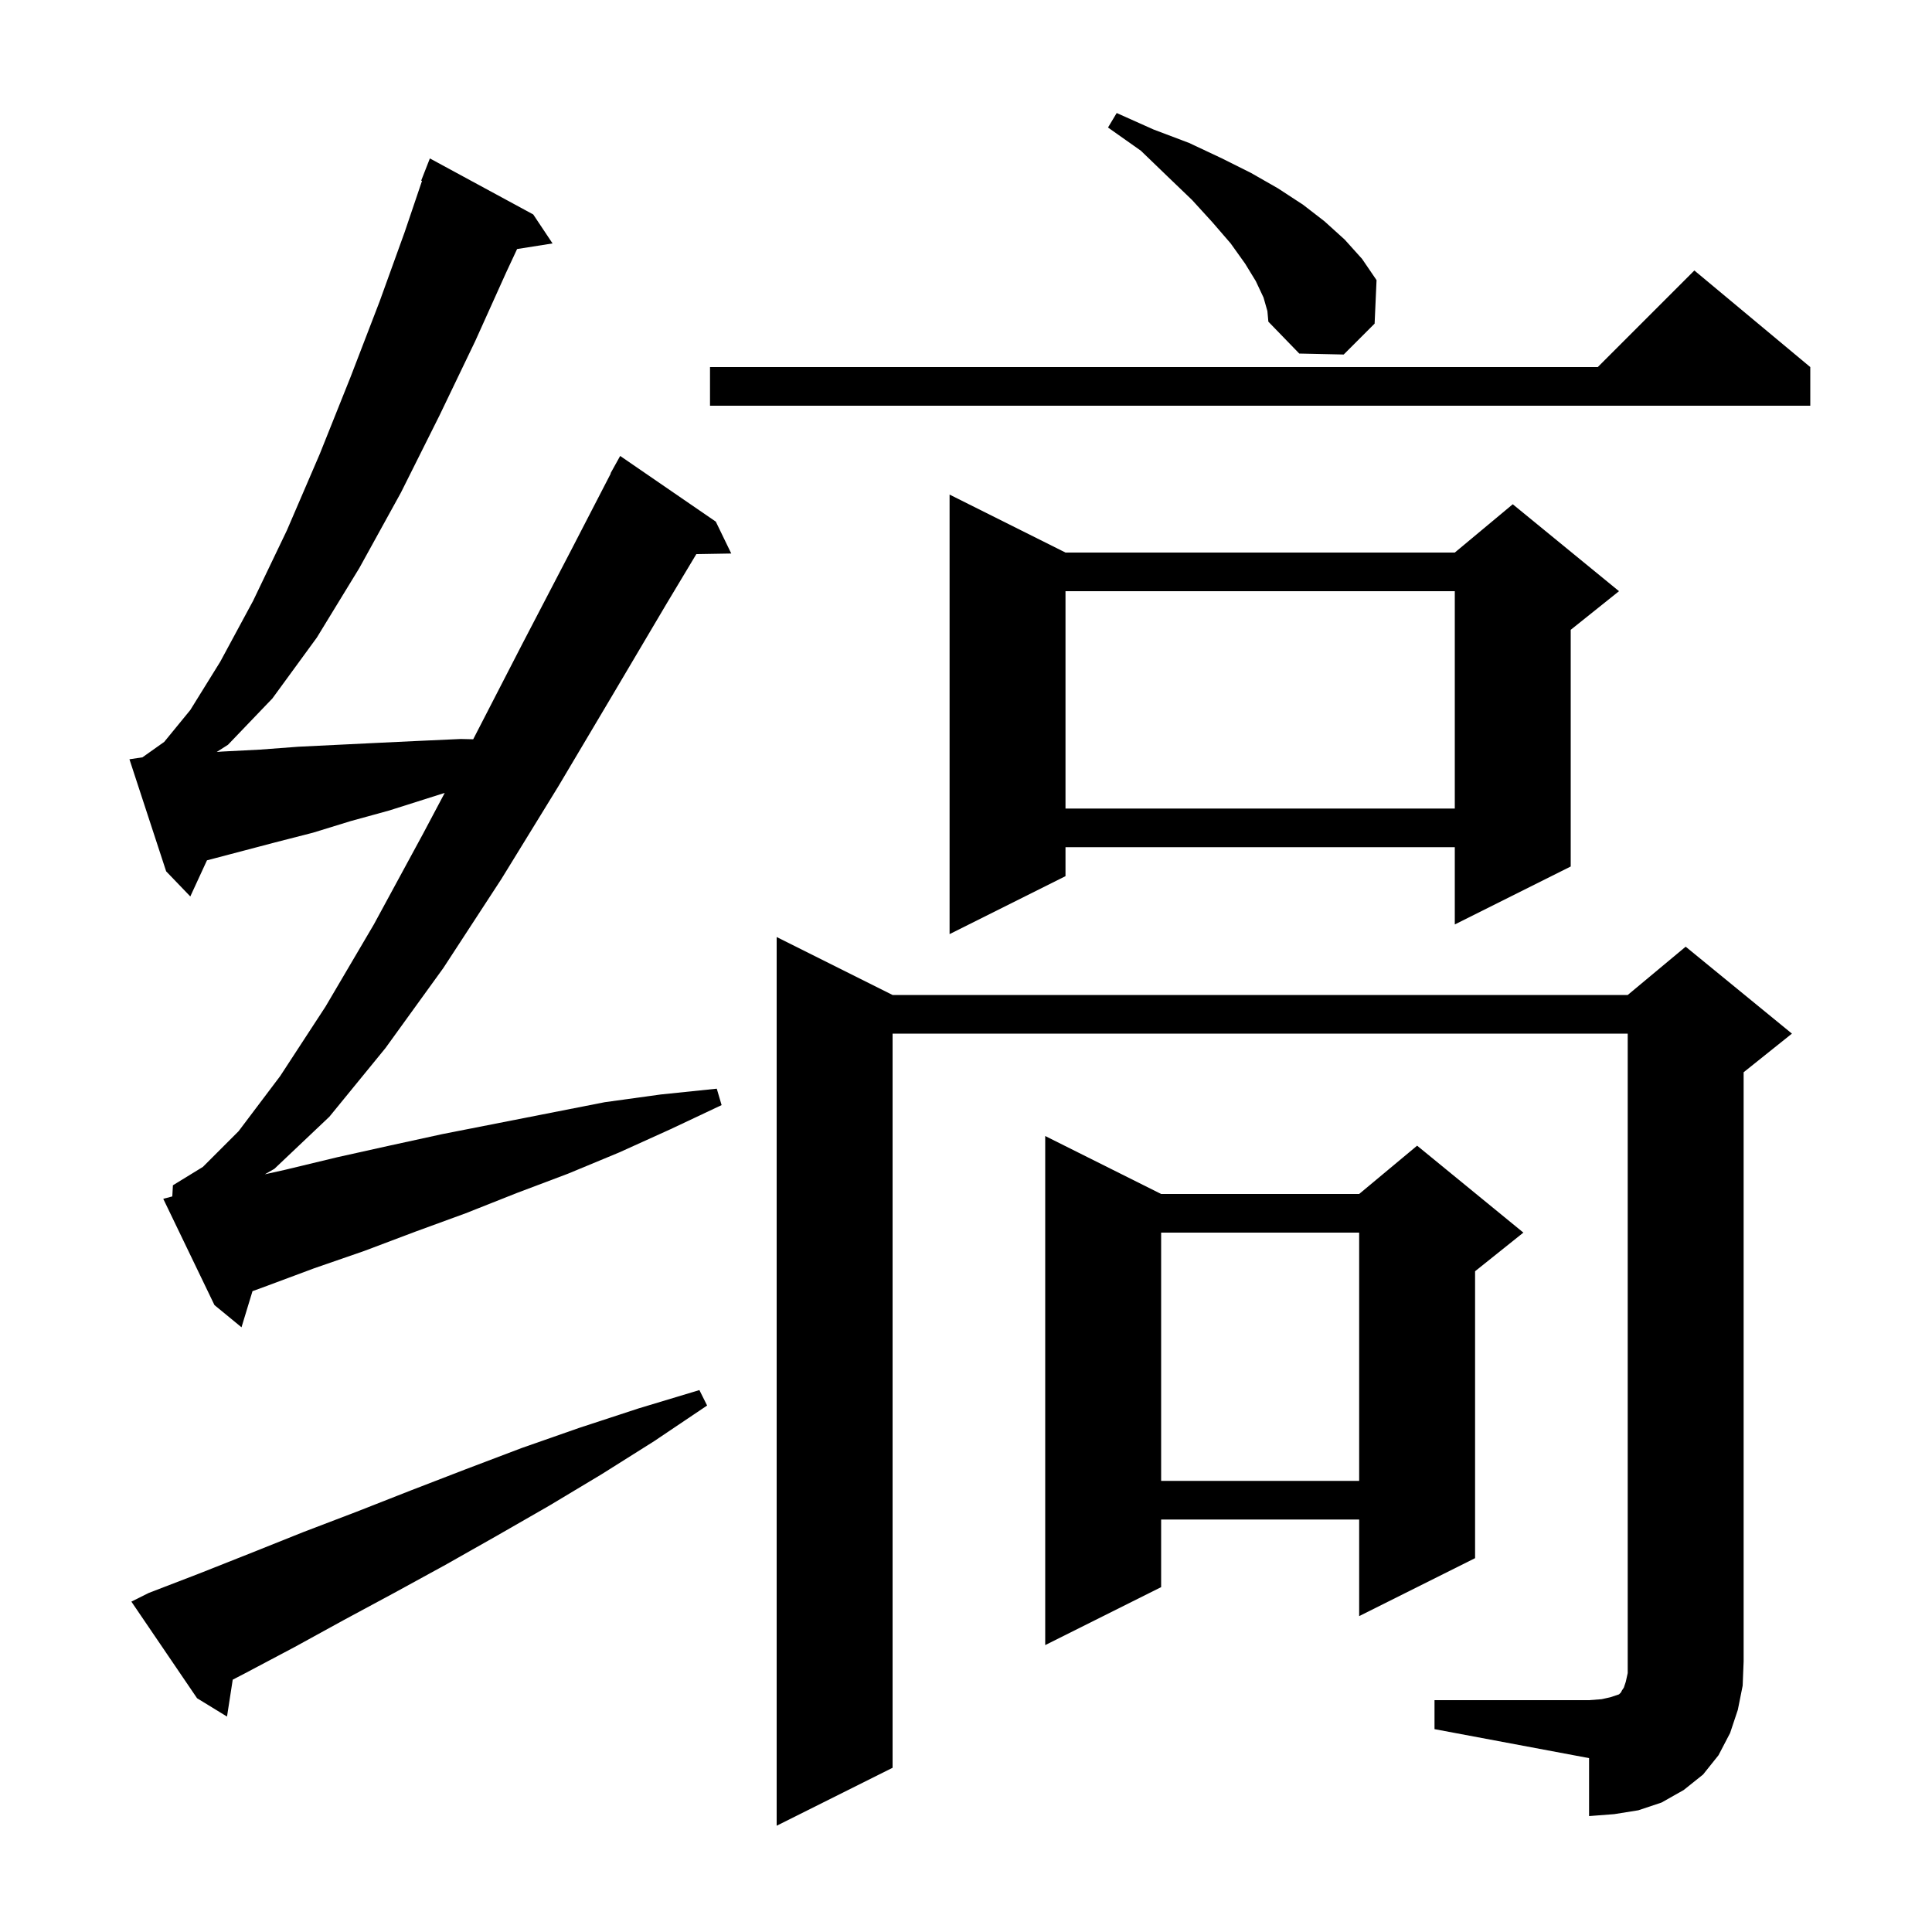 <svg xmlns="http://www.w3.org/2000/svg" xmlns:xlink="http://www.w3.org/1999/xlink" version="1.1" baseProfile="full" viewBox="0 0 200 200" width="200" height="200">
<g fill="black">
<path d="M 148.5 176.0 L 164.5 176.0 L 165.8 175.9 L 166.7 175.7 L 167.6 175.4 L 167.8 175.2 L 167.9 175.0 L 168.1 174.7 L 168.3 174.1 L 168.5 173.2 L 168.5 107.0 L 92.4 107.0 L 92.4 183.0 L 80.4 189.0 L 80.4 97.0 L 92.4 103.0 L 168.5 103.0 L 174.5 98.0 L 185.5 107.0 L 180.5 111.0 L 180.5 172.0 L 180.4 174.5 L 179.9 177.0 L 179.1 179.4 L 177.9 181.7 L 176.3 183.7 L 174.3 185.3 L 172.0 186.6 L 169.6 187.4 L 167.1 187.8 L 164.5 188.0 L 164.5 182.0 L 148.5 179.0 Z M 15.4 164.9 L 20.6 162.9 L 25.9 160.8 L 31.4 158.6 L 36.9 156.5 L 42.5 154.3 L 48.2 152.1 L 54.0 149.9 L 60.0 147.8 L 66.1 145.8 L 72.4 143.9 L 73.2 145.5 L 67.7 149.2 L 62.3 152.6 L 56.8 155.9 L 51.4 159.0 L 46.1 162.0 L 40.8 164.9 L 35.6 167.7 L 30.5 170.5 L 25.4 173.2 L 24.092 173.88 L 23.5 177.7 L 20.4 175.8 L 13.6 165.8 Z M 120.2 123.6 L 140.7 123.6 L 146.7 118.6 L 157.7 127.6 L 152.7 131.6 L 152.7 161.3 L 140.7 167.3 L 140.7 157.3 L 120.2 157.3 L 120.2 164.3 L 108.2 170.3 L 108.2 117.6 Z M 120.2 127.6 L 120.2 153.3 L 140.7 153.3 L 140.7 127.6 Z M 17.836 123.854 L 17.9 122.7 L 21.0 120.8 L 24.7 117.1 L 29.0 111.4 L 33.7 104.2 L 38.7 95.7 L 43.8 86.3 L 46.039 82.08 L 40.3 83.9 L 36.3 85.0 L 32.4 86.2 L 28.5 87.2 L 21.425 89.062 L 19.7 92.8 L 17.2 90.2 L 13.4 78.6 L 14.743 78.399 L 17.0 76.8 L 19.7 73.5 L 22.8 68.5 L 26.2 62.2 L 29.7 54.9 L 33.1 47.0 L 36.3 39.0 L 39.3 31.2 L 41.9 24.0 L 43.686 18.726 L 43.6 18.7 L 44.5 16.4 L 55.2 22.2 L 57.2 25.2 L 53.53 25.78 L 52.4 28.2 L 49.2 35.3 L 45.5 43.0 L 41.5 51.0 L 37.2 58.8 L 32.8 66.0 L 28.2 72.3 L 23.6 77.1 L 22.435 77.843 L 23.0 77.8 L 26.9 77.6 L 30.9 77.3 L 39.1 76.9 L 43.3 76.7 L 47.7 76.5 L 48.985 76.529 L 49.0 76.5 L 54.1 66.6 L 59.1 57.0 L 63.228 49.013 L 63.2 49.0 L 64.2 47.2 L 74.1 54.0 L 75.7 57.3 L 72.083 57.362 L 69.0 62.5 L 63.5 71.8 L 57.8 81.4 L 51.9 91.0 L 45.9 100.2 L 39.9 108.5 L 34.1 115.6 L 28.4 121.0 L 27.414 121.564 L 29.5 121.1 L 34.9 119.8 L 40.3 118.6 L 45.8 117.4 L 62.6 114.1 L 68.4 113.3 L 74.2 112.7 L 74.7 114.4 L 69.4 116.9 L 64.1 119.3 L 58.8 121.5 L 53.5 123.5 L 48.2 125.6 L 43.0 127.5 L 37.7 129.5 L 32.5 131.3 L 27.4 133.2 L 26.138 133.661 L 25.0 137.4 L 22.2 135.1 L 16.9 124.1 Z M 110.3 57.2 L 150.6 57.2 L 156.6 52.2 L 167.6 61.2 L 162.6 65.2 L 162.6 89.7 L 150.6 95.7 L 150.6 87.7 L 110.3 87.7 L 110.3 90.7 L 98.3 96.7 L 98.3 51.2 Z M 110.3 61.2 L 110.3 83.7 L 150.6 83.7 L 150.6 61.2 Z M 187.4 38.0 L 187.4 42.0 L 73.5 42.0 L 73.5 38.0 L 165.4 38.0 L 175.4 28.0 Z M 130.8 30.8 L 130.0 29.1 L 128.9 27.3 L 127.4 25.2 L 125.5 23.0 L 123.4 20.7 L 120.9 18.3 L 118.1 15.6 L 114.7 13.2 L 115.6 11.7 L 119.4 13.4 L 123.1 14.8 L 126.5 16.4 L 129.5 17.9 L 132.3 19.5 L 134.9 21.2 L 137.1 22.9 L 139.2 24.8 L 141.0 26.8 L 142.5 29.0 L 142.3 33.5 L 139.1 36.7 L 134.5 36.6 L 131.3 33.3 L 131.2 32.2 Z " />
</g>
</svg>
